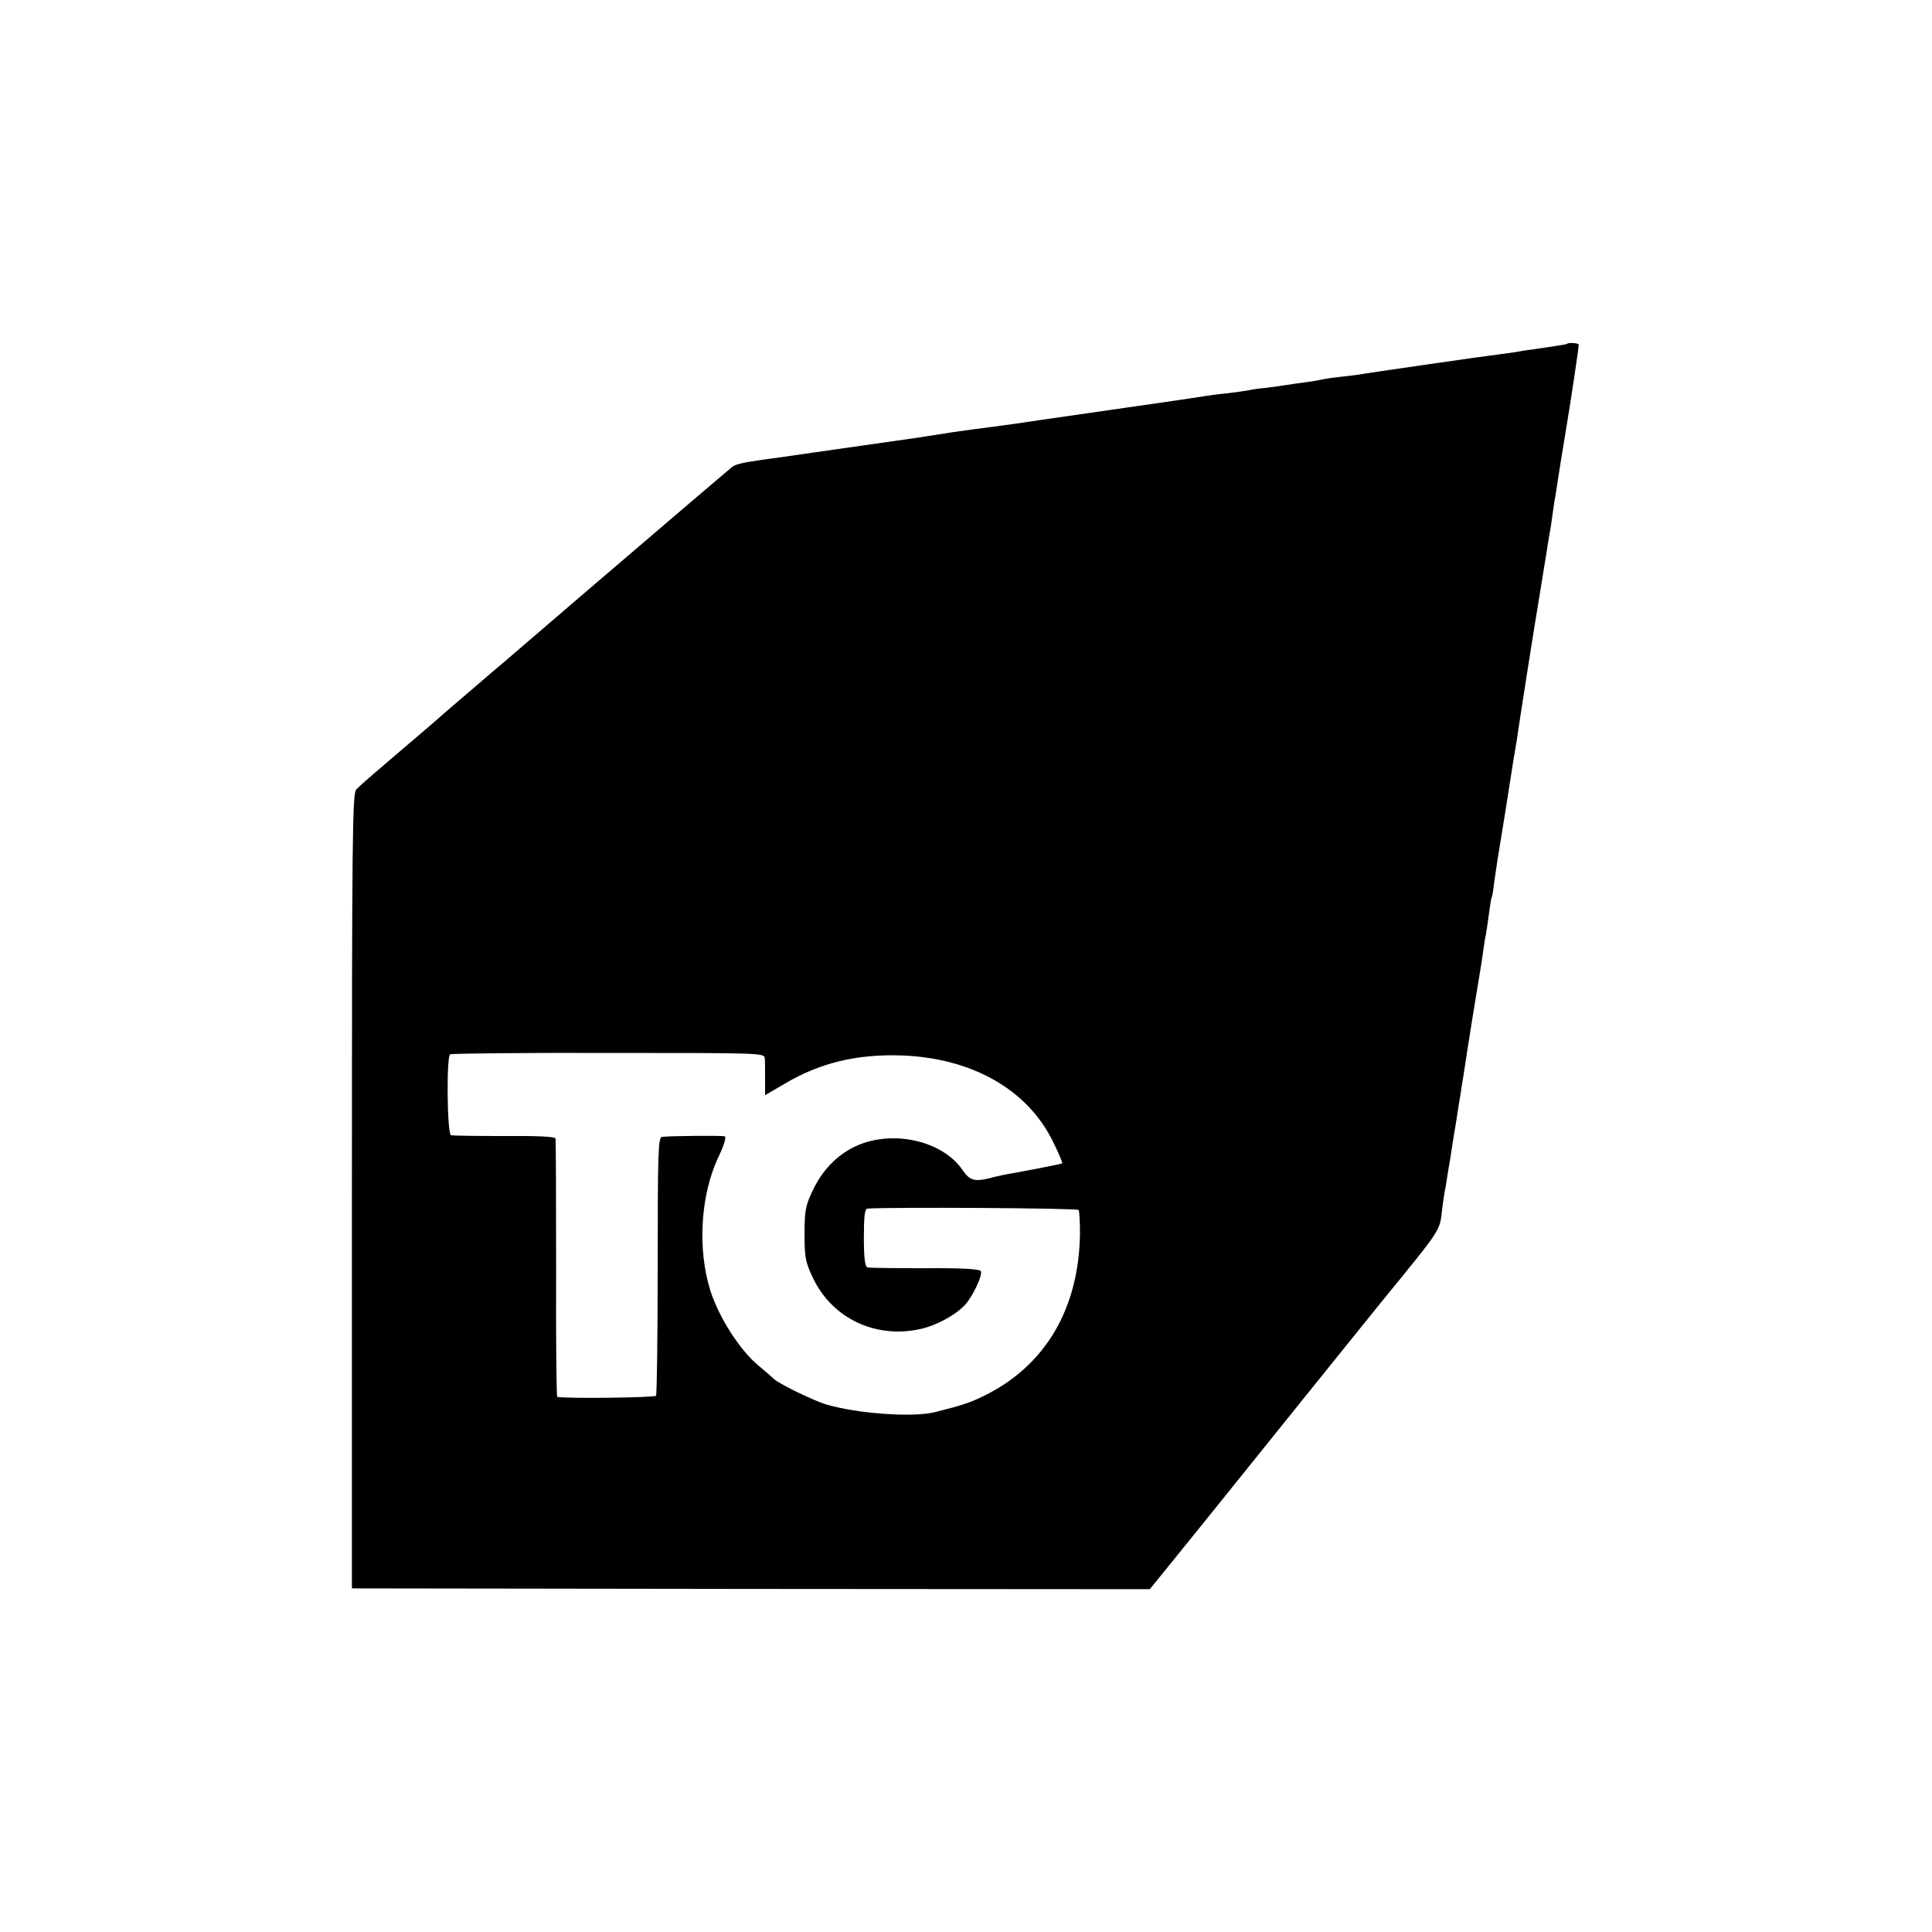 <?xml version="1.0" standalone="no"?>
<!DOCTYPE svg PUBLIC "-//W3C//DTD SVG 20010904//EN"
 "http://www.w3.org/TR/2001/REC-SVG-20010904/DTD/svg10.dtd">
<svg version="1.0" xmlns="http://www.w3.org/2000/svg"
 width="700pt" height="700pt" viewBox="0 0 700 700"
 preserveAspectRatio="xMidYMid meet">
<g transform="translate(0,700) scale(0.1,-0.1)"
fill="#000000" stroke="none">
<path d="M5677 5754 c-2 -2 -41 -8 -117 -19 -25 -3 -57 -8 -71 -11 -15 -2 -44
-6 -65 -9 -45 -5 -438 -62 -481 -69 -15 -3 -53 -8 -83 -11 -30 -3 -62 -8 -70
-10 -8 -2 -35 -7 -60 -10 -25 -3 -56 -8 -70 -10 -14 -2 -45 -7 -70 -10 -25 -2
-54 -6 -65 -9 -11 -2 -46 -7 -79 -11 -32 -3 -68 -8 -80 -10 -20 -4 -279 -41
-341 -50 -25 -4 -260 -37 -345 -50 -52 -7 -107 -15 -150 -20 -39 -5 -101 -14
-200 -30 -14 -2 -61 -9 -105 -15 -44 -6 -91 -13 -105 -15 -14 -2 -92 -13 -175
-25 -82 -12 -166 -24 -185 -26 -79 -12 -95 -16 -110 -28 -20 -17 -218 -185
-250 -213 -14 -12 -144 -123 -290 -248 -146 -125 -276 -237 -290 -249 -14 -11
-72 -62 -130 -111 -58 -49 -107 -92 -110 -95 -3 -3 -50 -43 -105 -90 -110 -94
-161 -137 -184 -160 -14 -14 -16 -159 -16 -1455 l0 -1440 1446 -2 1445 -1 187
231 c375 466 630 783 658 817 213 261 205 249 214 327 3 27 8 57 10 69 3 12 7
39 10 60 4 21 13 77 20 124 8 47 17 103 20 125 4 22 9 54 11 70 3 17 7 41 9
55 6 45 56 354 60 375 2 11 6 38 9 60 3 22 7 49 10 61 2 12 7 45 11 75 4 30 8
56 10 59 2 3 6 28 9 55 4 28 9 61 11 75 2 14 16 97 30 185 14 88 27 171 29
185 3 14 7 43 11 65 11 77 65 421 81 515 20 123 24 149 30 185 2 17 7 41 9 55
3 14 7 43 10 65 3 22 7 51 10 65 2 13 7 42 10 65 3 22 15 92 25 155 21 123 50
319 50 331 0 6 -37 9 -43 3z m-2906 -2589 c1 -11 1 -45 1 -76 l0 -57 72 42
c127 75 259 107 421 102 257 -9 459 -124 551 -314 20 -40 34 -75 33 -77 -3 -2
-102 -22 -209 -41 -14 -3 -38 -8 -55 -13 -53 -13 -72 -8 -97 29 -73 108 -257
149 -390 86 -67 -32 -121 -88 -156 -165 -23 -48 -27 -70 -27 -151 0 -84 3
-102 29 -157 69 -149 228 -225 392 -188 61 14 129 52 163 90 28 33 61 104 55
119 -3 8 -64 12 -202 11 -108 0 -203 1 -209 3 -9 3 -13 34 -13 108 0 76 3 104
13 105 83 6 760 2 765 -5 3 -5 5 -44 5 -86 -4 -273 -126 -479 -349 -588 -51
-25 -79 -34 -179 -59 -79 -19 -277 -5 -390 28 -45 13 -172 75 -190 92 -7 7
-34 30 -59 51 -67 57 -140 171 -172 269 -48 153 -36 349 30 487 20 42 28 70
22 73 -10 3 -187 2 -227 -2 -14 -1 -16 -48 -16 -465 0 -255 -3 -468 -6 -473
-4 -7 -328 -11 -358 -4 -3 0 -5 209 -4 464 0 254 -1 467 -2 472 -2 7 -68 10
-186 9 -100 0 -187 1 -193 3 -14 5 -17 285 -3 293 4 3 262 6 574 5 559 0 565
0 566 -20z"/>
</g>
</svg>
